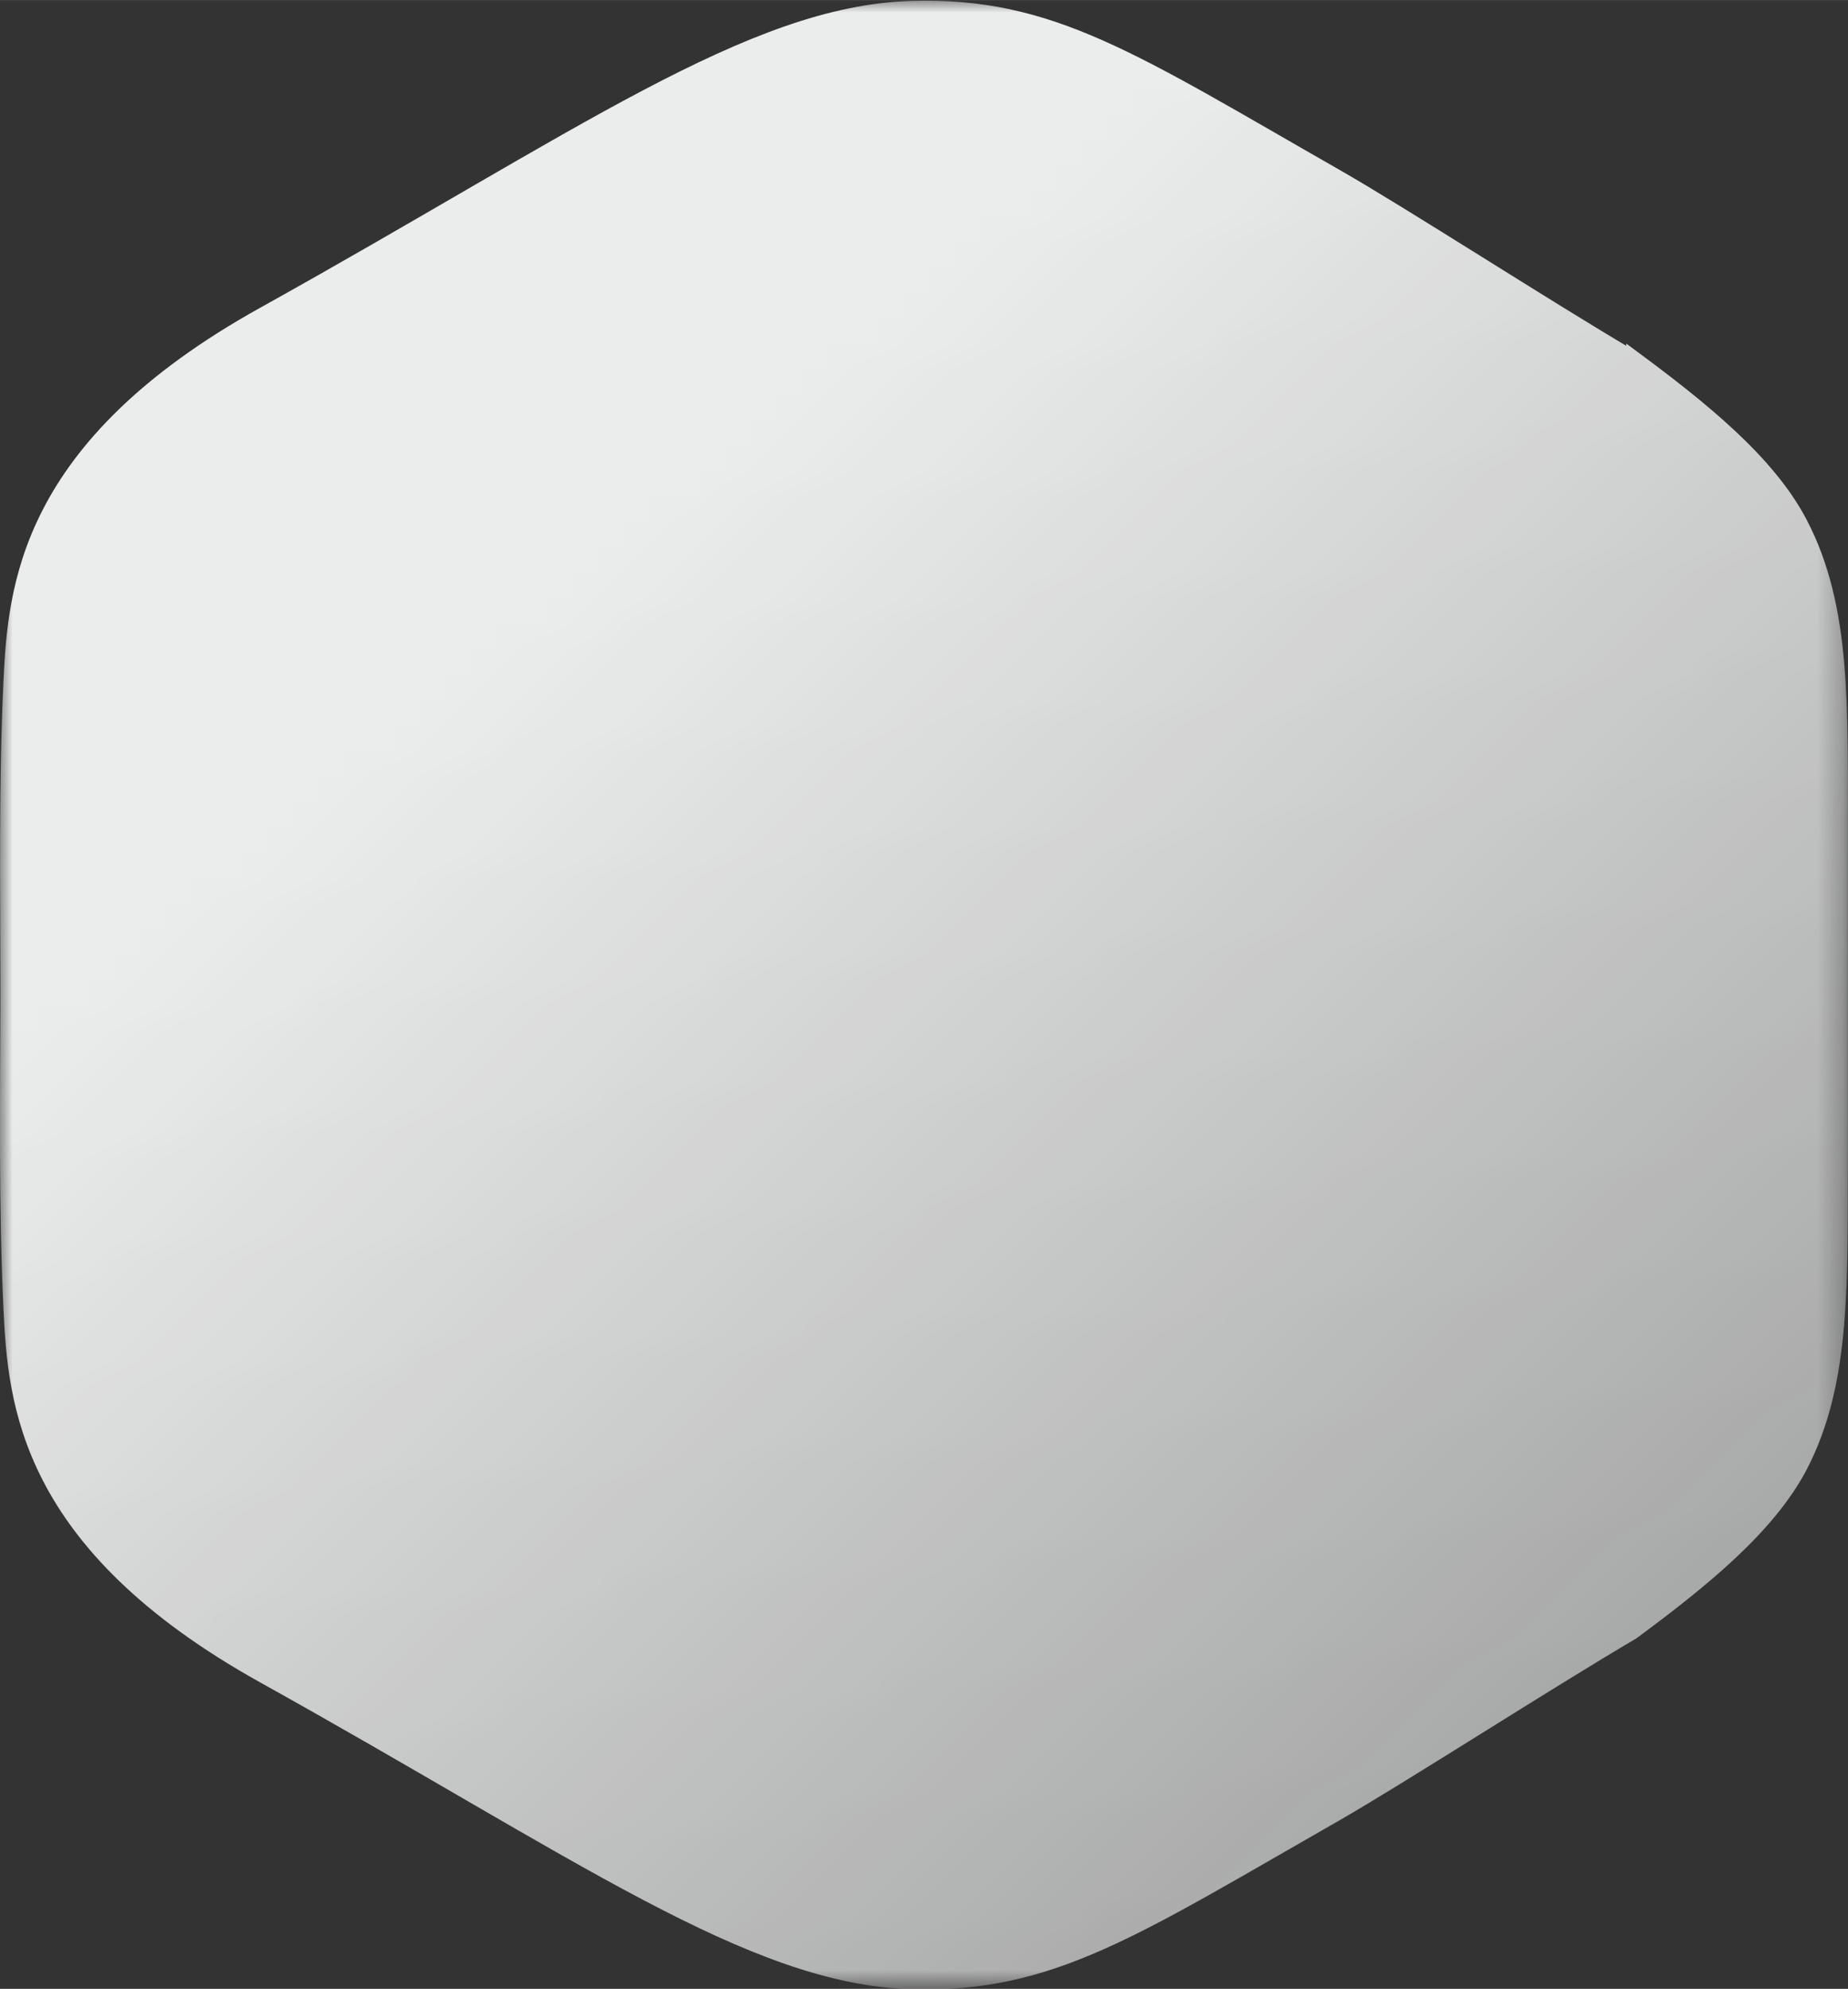 <?xml version="1.0" encoding="UTF-8"?> <!-- Creator: CorelDRAW 2020 (64-Bit) --> <svg xmlns="http://www.w3.org/2000/svg" xmlns:xlink="http://www.w3.org/1999/xlink" xmlns:xodm="http://www.corel.com/coreldraw/odm/2003" xml:space="preserve" width="28.583mm" height="30.754mm" style="shape-rendering:geometricPrecision; text-rendering:geometricPrecision; image-rendering:optimizeQuality; fill-rule:evenodd; clip-rule:evenodd" viewBox="0 0 72.72 78.24"><rect x="0" y="0" width="72.72" height="78.24" fill="#333333" stroke="none"/> <defs> <style type="text/css"> <![CDATA[ .str0 {stroke:#EBECEC;stroke-width:0.51;stroke-miterlimit:22.926} .fil0 {fill:#EBECEC} ]]> </style> <mask id="id0"> <linearGradient id="id1" gradientUnits="userSpaceOnUse" x1="20.92" y1="24.6" x2="124.58" y2="148.46"> <stop offset="0" style="stop-opacity:1; stop-color:white"></stop> <stop offset="1" style="stop-opacity:0; stop-color:white"></stop> </linearGradient> <rect style="fill:url(#id1)" y="-0" width="72.72" height="78.24"></rect> </mask> </defs> <g id="Слой_x0020_1">  <path class="fil0 str0" style="mask:url(#id0)" d="M64.25 14.02c2.73,2.02 5.36,4.13 6.62,6.55 1.75,3.35 1.58,7.3 1.59,12.45l0 4.38 0 1.52 0 0.42 0 1.52 0 4.38c-0.02,5.15 0.15,9.1 -1.59,12.45 -1.27,2.42 -3.89,4.53 -6.62,6.55 -3.29,1.93 -9.09,5.67 -11.67,7.15 -8,4.57 -11.22,6.77 -16.72,6.61 -6.32,-0.19 -13.04,-5.11 -25.5,-12.04 -9.4,-5.23 -9.79,-10.81 -9.97,-14.49 -0.19,-4.03 -0.13,-8.12 -0.12,-12.16l0 -0.13 0 -0.07 0 -0.13c-0,-4.04 -0.07,-8.13 0.12,-12.16 0.18,-3.68 0.57,-9.27 9.97,-14.49 12.46,-6.93 19.18,-11.85 25.5,-12.04 5.5,-0.17 8.72,2.04 16.72,6.61 2.58,1.47 8.38,5.22 11.67,7.15z"></path> </g> </svg> 